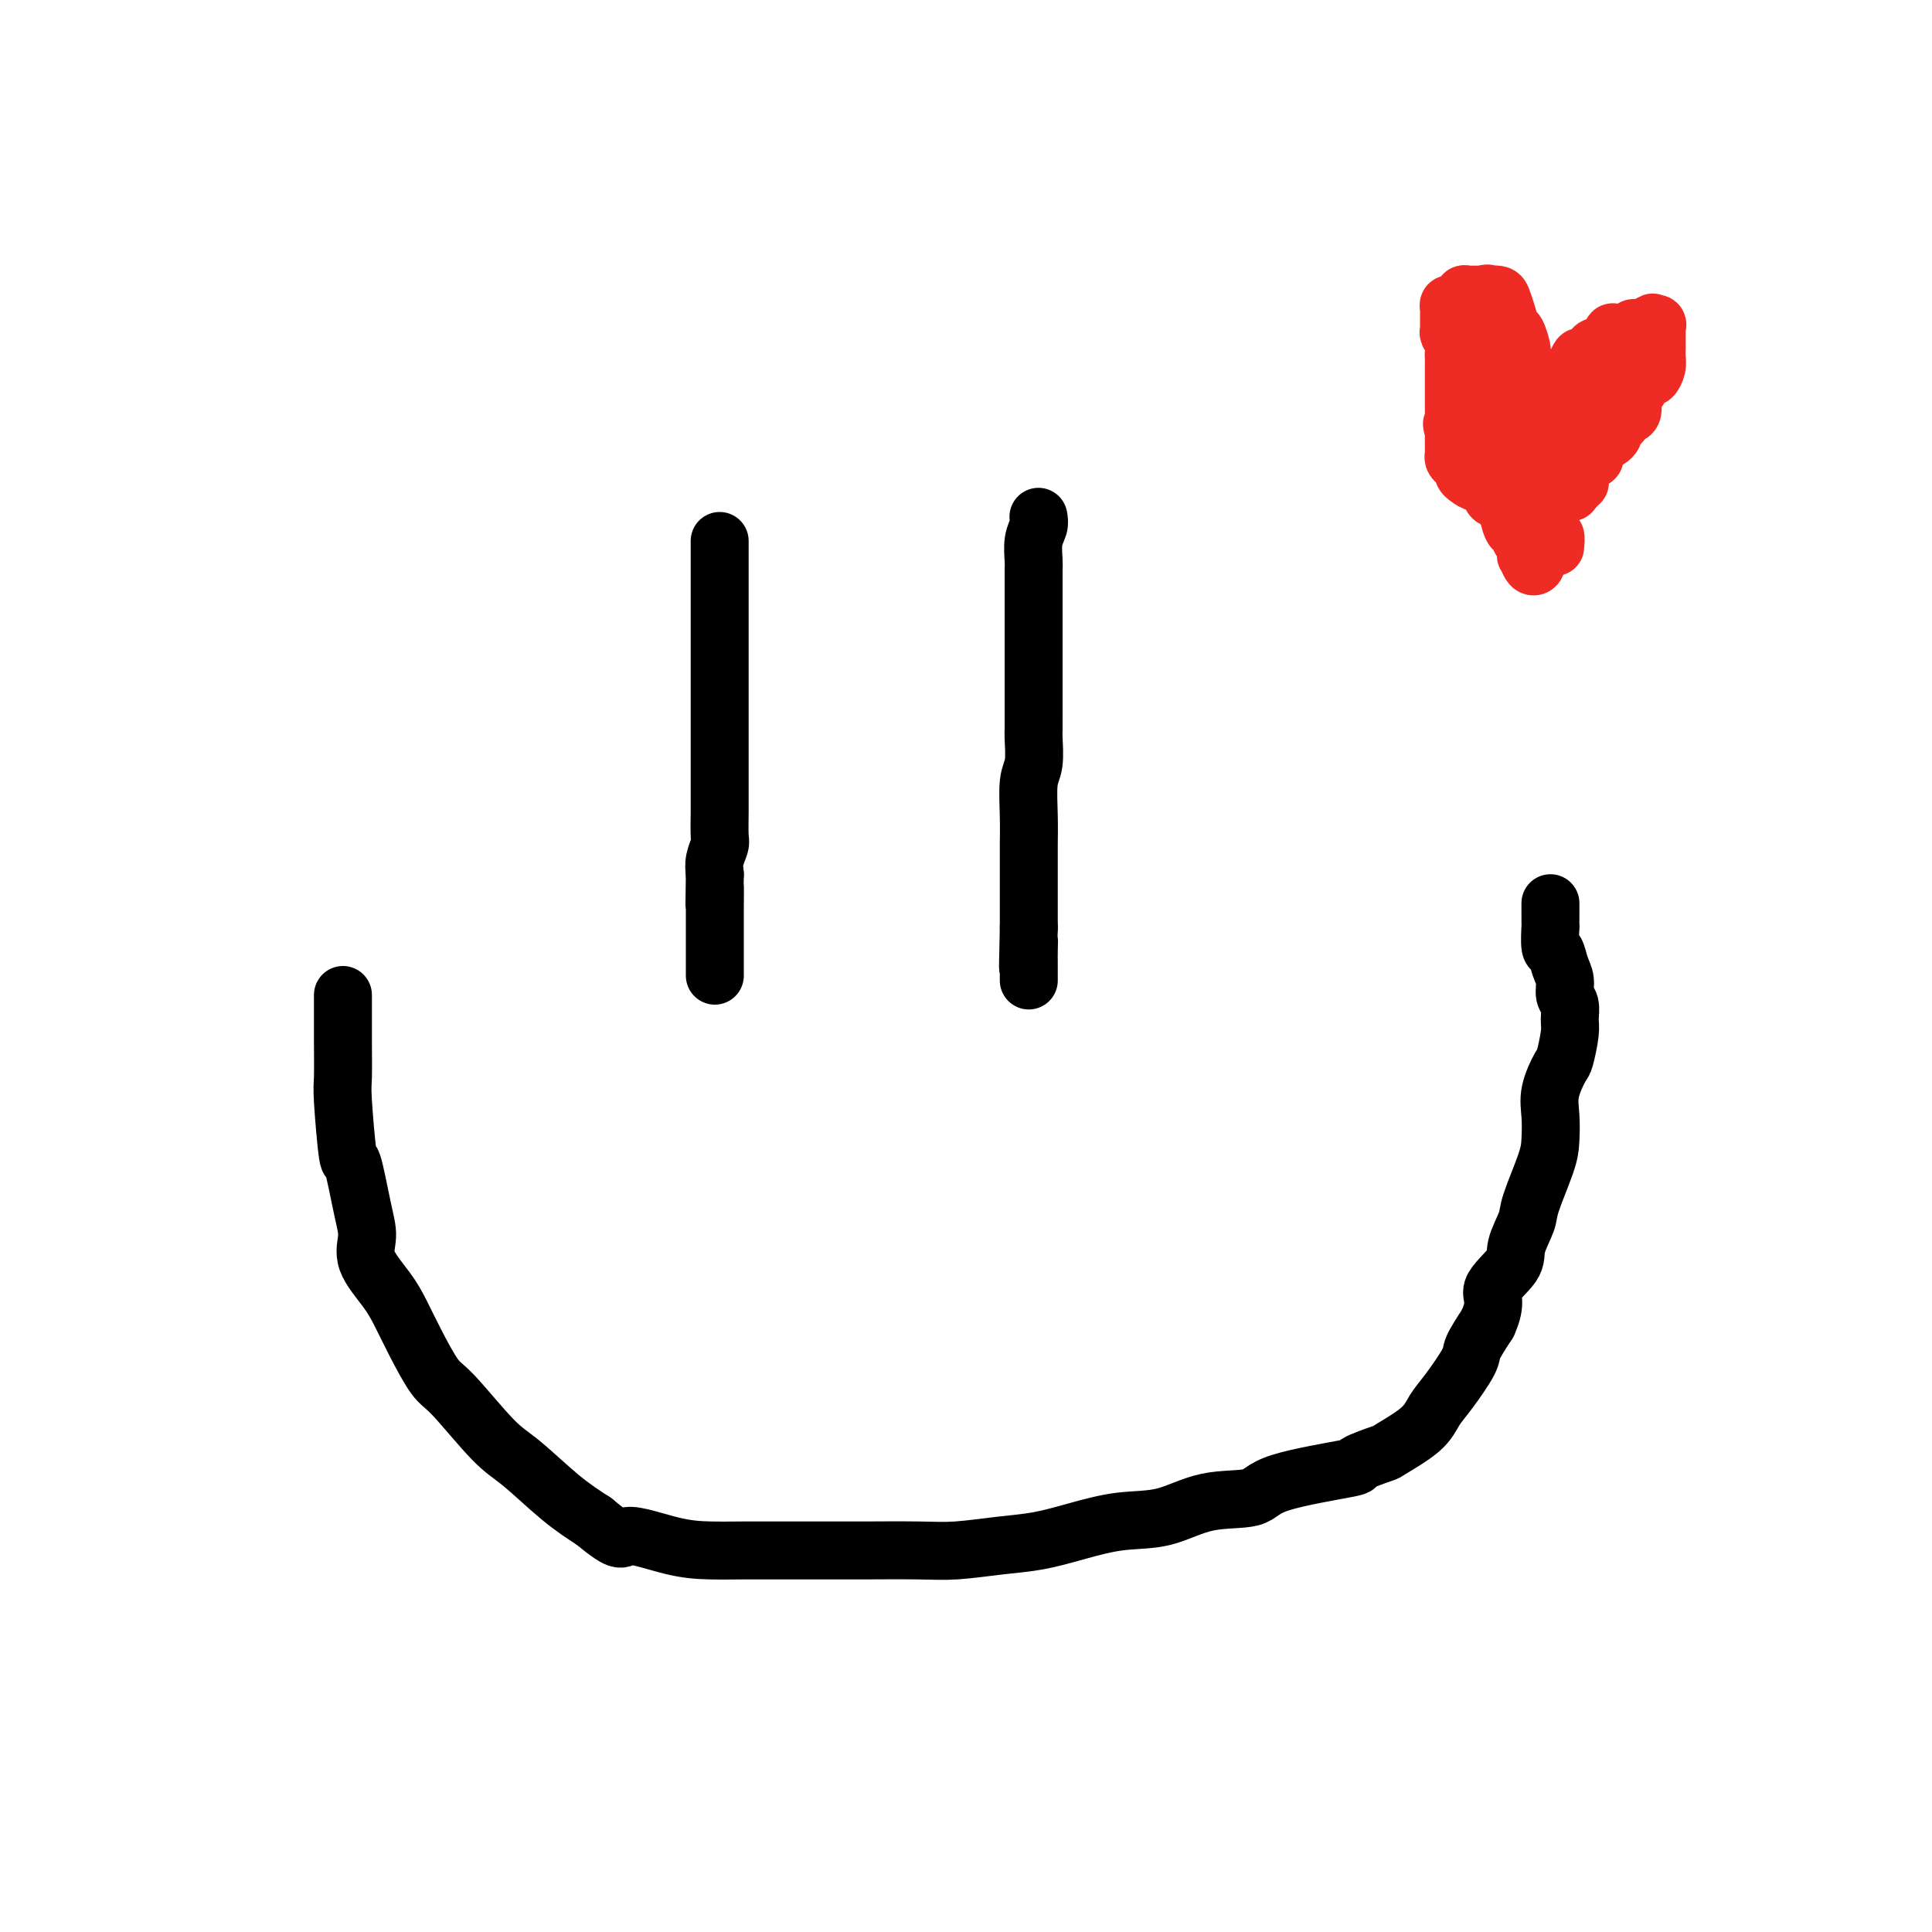 <svg viewBox='0 0 400 400' version='1.1' xmlns='http://www.w3.org/2000/svg' xmlns:xlink='http://www.w3.org/1999/xlink'><g fill='none' stroke='#000000' stroke-width='12' stroke-linecap='round' stroke-linejoin='round'><path d='M149,112c0.000,0.524 0.000,1.049 0,1c-0.000,-0.049 -0.000,-0.670 0,0c0.000,0.670 0.000,2.632 0,4c-0.000,1.368 -0.000,2.140 0,3c0.000,0.860 0.000,1.806 0,3c-0.000,1.194 -0.000,2.635 0,4c0.000,1.365 0.000,2.654 0,4c-0.000,1.346 -0.000,2.747 0,4c0.000,1.253 0.000,2.356 0,4c-0.000,1.644 -0.000,3.830 0,5c0.000,1.170 0.000,1.325 0,2c-0.000,0.675 -0.000,1.871 0,3c0.000,1.129 0.000,2.192 0,3c-0.000,0.808 -0.000,1.360 0,2c0.000,0.640 0.000,1.369 0,2c-0.000,0.631 -0.000,1.163 0,2c0.000,0.837 0.001,1.977 0,3c-0.001,1.023 -0.004,1.929 0,3c0.004,1.071 0.015,2.306 0,4c-0.015,1.694 -0.056,3.846 0,5c0.056,1.154 0.207,1.311 0,2c-0.207,0.689 -0.774,1.911 -1,3c-0.226,1.089 -0.113,2.044 0,3'/><path d='M148,181c-0.155,11.152 -0.041,4.531 0,3c0.041,-1.531 0.011,2.029 0,4c-0.011,1.971 -0.003,2.353 0,3c0.003,0.647 0.001,1.560 0,2c-0.001,0.440 -0.000,0.409 0,1c0.000,0.591 0.000,1.805 0,3c-0.000,1.195 -0.000,2.372 0,3c0.000,0.628 0.000,0.708 0,1c-0.000,0.292 -0.000,0.798 0,1c0.000,0.202 0.000,0.101 0,0'/><path d='M215,107c0.113,0.618 0.226,1.236 0,2c-0.226,0.764 -0.793,1.675 -1,3c-0.207,1.325 -0.056,3.066 0,4c0.056,0.934 0.015,1.061 0,2c-0.015,0.939 -0.004,2.688 0,4c0.004,1.312 0.001,2.185 0,3c-0.001,0.815 -0.000,1.570 0,2c0.000,0.430 0.000,0.533 0,1c-0.000,0.467 -0.000,1.297 0,2c0.000,0.703 0.000,1.280 0,2c-0.000,0.720 0.000,1.584 0,2c-0.000,0.416 -0.000,0.383 0,1c0.000,0.617 0.000,1.885 0,3c-0.000,1.115 -0.000,2.078 0,3c0.000,0.922 0.001,1.805 0,3c-0.001,1.195 -0.004,2.704 0,4c0.004,1.296 0.015,2.379 0,3c-0.015,0.621 -0.057,0.781 0,2c0.057,1.219 0.211,3.497 0,5c-0.211,1.503 -0.789,2.233 -1,4c-0.211,1.767 -0.057,4.573 0,7c0.057,2.427 0.015,4.476 0,6c-0.015,1.524 -0.004,2.522 0,4c0.004,1.478 0.001,3.436 0,5c-0.001,1.564 -0.000,2.732 0,4c0.000,1.268 0.000,2.634 0,4'/><path d='M213,192c-0.309,14.023 -0.083,6.580 0,4c0.083,-2.580 0.022,-0.296 0,1c-0.022,1.296 -0.006,1.604 0,2c0.006,0.396 0.002,0.880 0,1c-0.002,0.120 -0.000,-0.125 0,0c0.000,0.125 0.000,0.621 0,1c-0.000,0.379 -0.000,0.640 0,1c0.000,0.360 0.000,0.817 0,1c-0.000,0.183 -0.000,0.091 0,0'/><path d='M71,206c-0.000,0.320 -0.000,0.641 0,1c0.000,0.359 0.000,0.758 0,1c-0.000,0.242 -0.001,0.328 0,1c0.001,0.672 0.003,1.931 0,3c-0.003,1.069 -0.013,1.949 0,4c0.013,2.051 0.048,5.272 0,7c-0.048,1.728 -0.180,1.963 0,5c0.180,3.037 0.672,8.876 1,11c0.328,2.124 0.493,0.531 1,2c0.507,1.469 1.357,5.998 2,9c0.643,3.002 1.080,4.477 1,6c-0.080,1.523 -0.678,3.094 0,5c0.678,1.906 2.631,4.146 4,6c1.369,1.854 2.154,3.322 3,5c0.846,1.678 1.752,3.565 3,6c1.248,2.435 2.839,5.417 4,7c1.161,1.583 1.894,1.767 4,4c2.106,2.233 5.585,6.516 8,9c2.415,2.484 3.766,3.169 6,5c2.234,1.831 5.353,4.809 8,7c2.647,2.191 4.824,3.596 7,5'/><path d='M123,315c6.250,5.215 5.374,3.254 7,3c1.626,-0.254 5.753,1.200 9,2c3.247,0.800 5.614,0.946 8,1c2.386,0.054 4.792,0.014 7,0c2.208,-0.014 4.219,-0.004 6,0c1.781,0.004 3.332,0.001 5,0c1.668,-0.001 3.453,0.001 5,0c1.547,-0.001 2.855,-0.003 4,0c1.145,0.003 2.127,0.013 5,0c2.873,-0.013 7.637,-0.047 11,0c3.363,0.047 5.327,0.177 8,0c2.673,-0.177 6.056,-0.661 9,-1c2.944,-0.339 5.448,-0.532 8,-1c2.552,-0.468 5.153,-1.209 8,-2c2.847,-0.791 5.941,-1.632 9,-2c3.059,-0.368 6.083,-0.263 9,-1c2.917,-0.737 5.725,-2.315 9,-3c3.275,-0.685 7.015,-0.478 9,-1c1.985,-0.522 2.215,-1.773 6,-3c3.785,-1.227 11.125,-2.432 14,-3c2.875,-0.568 1.284,-0.501 2,-1c0.716,-0.499 3.740,-1.565 5,-2c1.260,-0.435 0.755,-0.238 2,-1c1.245,-0.762 4.240,-2.481 6,-4c1.760,-1.519 2.284,-2.838 3,-4c0.716,-1.162 1.625,-2.167 3,-4c1.375,-1.833 3.216,-4.493 4,-6c0.784,-1.507 0.510,-1.859 1,-3c0.490,-1.141 1.745,-3.070 3,-5'/><path d='M308,274c2.157,-4.731 0.551,-5.559 1,-7c0.449,-1.441 2.954,-3.494 4,-5c1.046,-1.506 0.634,-2.463 1,-4c0.366,-1.537 1.510,-3.653 2,-5c0.490,-1.347 0.326,-1.926 1,-4c0.674,-2.074 2.188,-5.642 3,-8c0.812,-2.358 0.924,-3.507 1,-5c0.076,-1.493 0.115,-3.331 0,-5c-0.115,-1.669 -0.385,-3.170 0,-5c0.385,-1.830 1.425,-3.989 2,-5c0.575,-1.011 0.686,-0.875 1,-2c0.314,-1.125 0.831,-3.512 1,-5c0.169,-1.488 -0.010,-2.078 0,-3c0.010,-0.922 0.210,-2.178 0,-3c-0.210,-0.822 -0.831,-1.211 -1,-2c-0.169,-0.789 0.112,-1.978 0,-3c-0.112,-1.022 -0.619,-1.876 -1,-3c-0.381,-1.124 -0.638,-2.518 -1,-3c-0.362,-0.482 -0.829,-0.051 -1,-1c-0.171,-0.949 -0.046,-3.276 0,-4c0.046,-0.724 0.012,0.156 0,0c-0.012,-0.156 -0.003,-1.348 0,-2c0.003,-0.652 0.001,-0.762 0,-1c-0.001,-0.238 -0.000,-0.602 0,-1c0.000,-0.398 0.000,-0.828 0,-1c-0.000,-0.172 -0.000,-0.086 0,0'/></g>
<g fill='none' stroke='#EE2B24' stroke-width='12' stroke-linecap='round' stroke-linejoin='round'><path d='M320,101c-0.213,-0.423 -0.426,-0.845 -1,-1c-0.574,-0.155 -1.507,-0.042 -2,0c-0.493,0.042 -0.544,0.012 -1,0c-0.456,-0.012 -1.316,-0.006 -2,0c-0.684,0.006 -1.192,0.013 -2,0c-0.808,-0.013 -1.914,-0.045 -3,0c-1.086,0.045 -2.150,0.167 -3,0c-0.850,-0.167 -1.485,-0.622 -2,-1c-0.515,-0.378 -0.908,-0.679 -1,-1c-0.092,-0.321 0.119,-0.662 0,-1c-0.119,-0.338 -0.568,-0.673 -1,-1c-0.432,-0.327 -0.848,-0.647 -1,-1c-0.152,-0.353 -0.041,-0.738 0,-1c0.041,-0.262 0.011,-0.399 0,-1c-0.011,-0.601 -0.003,-1.666 0,-2c0.003,-0.334 0.001,0.064 0,0c-0.001,-0.064 -0.000,-0.590 0,-1c0.000,-0.410 0.000,-0.705 0,-1'/><path d='M301,89c-0.774,-1.878 -0.207,-1.073 0,-1c0.207,0.073 0.056,-0.586 0,-1c-0.056,-0.414 -0.015,-0.585 0,-1c0.015,-0.415 0.004,-1.076 0,-2c-0.004,-0.924 -0.001,-2.111 0,-3c0.001,-0.889 0.000,-1.481 0,-2c-0.000,-0.519 0.000,-0.965 0,-1c-0.000,-0.035 -0.000,0.342 0,0c0.000,-0.342 0.001,-1.404 0,-2c-0.001,-0.596 -0.004,-0.727 0,-1c0.004,-0.273 0.015,-0.686 0,-1c-0.015,-0.314 -0.057,-0.527 0,-1c0.057,-0.473 0.211,-1.205 0,-2c-0.211,-0.795 -0.789,-1.652 -1,-2c-0.211,-0.348 -0.057,-0.187 0,0c0.057,0.187 0.015,0.401 0,0c-0.015,-0.401 -0.005,-1.418 0,-2c0.005,-0.582 0.004,-0.729 0,-1c-0.004,-0.271 -0.013,-0.665 0,-1c0.013,-0.335 0.046,-0.611 0,-1c-0.046,-0.389 -0.171,-0.893 0,-1c0.171,-0.107 0.637,0.181 1,0c0.363,-0.181 0.623,-0.833 1,-1c0.377,-0.167 0.871,0.151 1,0c0.129,-0.151 -0.106,-0.773 0,-1c0.106,-0.227 0.553,-0.061 1,0c0.447,0.061 0.893,0.016 1,0c0.107,-0.016 -0.125,-0.004 0,0c0.125,0.004 0.607,0.001 1,0c0.393,-0.001 0.696,-0.001 1,0'/><path d='M307,61c1.338,-0.466 1.185,-0.131 1,0c-0.185,0.131 -0.400,0.056 0,0c0.400,-0.056 1.416,-0.095 2,0c0.584,0.095 0.735,0.323 1,1c0.265,0.677 0.646,1.802 1,3c0.354,1.198 0.683,2.469 1,3c0.317,0.531 0.621,0.323 1,1c0.379,0.677 0.833,2.239 1,3c0.167,0.761 0.049,0.719 0,1c-0.049,0.281 -0.027,0.883 0,1c0.027,0.117 0.059,-0.253 0,0c-0.059,0.253 -0.209,1.130 0,2c0.209,0.870 0.778,1.735 1,2c0.222,0.265 0.098,-0.070 0,0c-0.098,0.070 -0.171,0.545 0,1c0.171,0.455 0.584,0.892 1,1c0.416,0.108 0.833,-0.112 1,0c0.167,0.112 0.083,0.556 0,1'/><path d='M318,81c1.238,3.321 0.332,1.624 0,1c-0.332,-0.624 -0.092,-0.174 0,1c0.092,1.174 0.035,3.071 0,4c-0.035,0.929 -0.047,0.890 0,1c0.047,0.110 0.155,0.369 0,1c-0.155,0.631 -0.571,1.633 -1,2c-0.429,0.367 -0.870,0.099 -1,0c-0.130,-0.099 0.052,-0.030 0,0c-0.052,0.030 -0.338,0.021 -1,0c-0.662,-0.021 -1.702,-0.052 -2,0c-0.298,0.052 0.145,0.189 0,0c-0.145,-0.189 -0.879,-0.702 -1,-1c-0.121,-0.298 0.370,-0.381 0,-1c-0.370,-0.619 -1.602,-1.775 -2,-2c-0.398,-0.225 0.038,0.480 0,0c-0.038,-0.480 -0.550,-2.146 -1,-3c-0.450,-0.854 -0.839,-0.897 -1,-2c-0.161,-1.103 -0.096,-3.265 0,-4c0.096,-0.735 0.222,-0.042 0,0c-0.222,0.042 -0.790,-0.566 -1,-1c-0.210,-0.434 -0.060,-0.696 0,-1c0.060,-0.304 0.030,-0.652 0,-1'/><path d='M307,75c-0.933,-2.666 -0.264,-1.332 0,-1c0.264,0.332 0.125,-0.339 0,-1c-0.125,-0.661 -0.234,-1.311 0,-1c0.234,0.311 0.811,1.583 1,2c0.189,0.417 -0.009,-0.021 0,0c0.009,0.021 0.225,0.501 1,2c0.775,1.499 2.108,4.015 3,6c0.892,1.985 1.343,3.438 2,4c0.657,0.562 1.520,0.234 2,1c0.480,0.766 0.576,2.625 1,4c0.424,1.375 1.174,2.267 2,3c0.826,0.733 1.728,1.307 2,2c0.272,0.693 -0.084,1.506 0,2c0.084,0.494 0.610,0.668 1,1c0.390,0.332 0.643,0.820 1,1c0.357,0.180 0.816,0.051 1,0c0.184,-0.051 0.092,-0.026 0,0'/><path d='M324,100c2.614,4.124 0.649,0.434 0,-1c-0.649,-1.434 0.019,-0.612 0,-1c-0.019,-0.388 -0.723,-1.988 -1,-3c-0.277,-1.012 -0.127,-1.438 0,-2c0.127,-0.562 0.230,-1.260 0,-2c-0.230,-0.740 -0.794,-1.521 -1,-2c-0.206,-0.479 -0.055,-0.657 0,-1c0.055,-0.343 0.015,-0.851 0,-1c-0.015,-0.149 -0.004,0.062 0,0c0.004,-0.062 0.001,-0.397 0,-1c-0.001,-0.603 -0.001,-1.475 0,-2c0.001,-0.525 0.003,-0.705 0,-1c-0.003,-0.295 -0.012,-0.705 0,-1c0.012,-0.295 0.045,-0.475 0,-1c-0.045,-0.525 -0.167,-1.396 0,-2c0.167,-0.604 0.622,-0.940 1,-1c0.378,-0.060 0.677,0.156 1,0c0.323,-0.156 0.669,-0.686 1,-1c0.331,-0.314 0.648,-0.413 1,-1c0.352,-0.587 0.741,-1.662 1,-2c0.259,-0.338 0.389,0.060 1,0c0.611,-0.060 1.702,-0.577 2,-1c0.298,-0.423 -0.197,-0.753 0,-1c0.197,-0.247 1.085,-0.410 2,-1c0.915,-0.590 1.857,-1.608 2,-2c0.143,-0.392 -0.512,-0.158 0,0c0.512,0.158 2.193,0.238 3,0c0.807,-0.238 0.742,-0.796 1,-1c0.258,-0.204 0.839,-0.055 1,0c0.161,0.055 -0.097,0.016 0,0c0.097,-0.016 0.548,-0.008 1,0'/><path d='M340,68c3.022,-1.762 2.078,-1.166 2,-1c-0.078,0.166 0.711,-0.097 1,0c0.289,0.097 0.077,0.554 0,1c-0.077,0.446 -0.021,0.882 0,1c0.021,0.118 0.006,-0.082 0,0c-0.006,0.082 -0.005,0.446 0,1c0.005,0.554 0.012,1.297 0,2c-0.012,0.703 -0.045,1.367 0,2c0.045,0.633 0.167,1.235 0,2c-0.167,0.765 -0.623,1.695 -1,2c-0.377,0.305 -0.675,-0.013 -1,0c-0.325,0.013 -0.679,0.357 -1,1c-0.321,0.643 -0.611,1.587 -1,2c-0.389,0.413 -0.878,0.297 -1,1c-0.122,0.703 0.121,2.226 0,3c-0.121,0.774 -0.607,0.799 -1,1c-0.393,0.201 -0.693,0.578 -1,1c-0.307,0.422 -0.621,0.887 -1,1c-0.379,0.113 -0.822,-0.127 -1,0c-0.178,0.127 -0.089,0.623 0,1c0.089,0.377 0.178,0.637 0,1c-0.178,0.363 -0.625,0.828 -1,1c-0.375,0.172 -0.679,0.049 -1,0c-0.321,-0.049 -0.661,-0.025 -1,0'/><path d='M331,91c-1.921,2.129 -1.222,0.951 -1,1c0.222,0.049 -0.031,1.326 0,2c0.031,0.674 0.348,0.745 0,1c-0.348,0.255 -1.360,0.694 -2,1c-0.640,0.306 -0.907,0.478 -1,1c-0.093,0.522 -0.011,1.393 0,2c0.011,0.607 -0.049,0.951 0,1c0.049,0.049 0.208,-0.198 0,0c-0.208,0.198 -0.781,0.839 -1,1c-0.219,0.161 -0.083,-0.159 0,-1c0.083,-0.841 0.113,-2.203 0,-3c-0.113,-0.797 -0.370,-1.030 0,-2c0.370,-0.970 1.366,-2.679 2,-4c0.634,-1.321 0.906,-2.256 1,-3c0.094,-0.744 0.011,-1.299 0,-2c-0.011,-0.701 0.050,-1.550 0,-2c-0.050,-0.450 -0.209,-0.502 0,-1c0.209,-0.498 0.788,-1.443 1,-2c0.212,-0.557 0.057,-0.727 0,-1c-0.057,-0.273 -0.016,-0.649 0,-1c0.016,-0.351 0.008,-0.675 0,-1'/><path d='M330,78c0.706,-3.243 0.970,-0.851 1,0c0.030,0.851 -0.173,0.160 0,0c0.173,-0.160 0.723,0.211 1,0c0.277,-0.211 0.281,-1.006 0,-1c-0.281,0.006 -0.848,0.811 -1,1c-0.152,0.189 0.110,-0.240 0,0c-0.110,0.240 -0.594,1.147 -1,2c-0.406,0.853 -0.736,1.650 -1,3c-0.264,1.350 -0.463,3.253 -1,4c-0.537,0.747 -1.411,0.336 -2,1c-0.589,0.664 -0.891,2.401 -1,3c-0.109,0.599 -0.023,0.059 0,0c0.023,-0.059 -0.017,0.365 0,1c0.017,0.635 0.092,1.483 0,2c-0.092,0.517 -0.350,0.702 -1,1c-0.650,0.298 -1.691,0.708 -2,1c-0.309,0.292 0.113,0.464 0,1c-0.113,0.536 -0.762,1.435 -1,2c-0.238,0.565 -0.064,0.796 0,1c0.064,0.204 0.017,0.381 0,1c-0.017,0.619 -0.005,1.681 0,2c0.005,0.319 0.001,-0.107 0,0c-0.001,0.107 -0.000,0.745 0,1c0.000,0.255 0.000,0.128 0,0'/><path d='M321,104c-1.618,4.366 -1.164,2.282 -1,2c0.164,-0.282 0.036,1.239 0,2c-0.036,0.761 0.018,0.764 0,1c-0.018,0.236 -0.110,0.706 0,1c0.110,0.294 0.422,0.411 0,1c-0.422,0.589 -1.576,1.649 -2,2c-0.424,0.351 -0.116,-0.009 0,0c0.116,0.009 0.042,0.387 0,1c-0.042,0.613 -0.050,1.462 0,2c0.050,0.538 0.158,0.764 0,1c-0.158,0.236 -0.581,0.482 -1,0c-0.419,-0.482 -0.833,-1.692 -1,-2c-0.167,-0.308 -0.086,0.285 0,0c0.086,-0.285 0.177,-1.450 0,-2c-0.177,-0.550 -0.621,-0.487 -1,-1c-0.379,-0.513 -0.694,-1.602 -1,-2c-0.306,-0.398 -0.603,-0.106 -1,-1c-0.397,-0.894 -0.894,-2.974 -1,-4c-0.106,-1.026 0.178,-0.997 0,-1c-0.178,-0.003 -0.817,-0.039 -1,0c-0.183,0.039 0.091,0.154 0,0c-0.091,-0.154 -0.545,-0.577 -1,-1'/><path d='M310,103c-1.178,-2.024 -0.123,-0.584 0,0c0.123,0.584 -0.685,0.312 -1,0c-0.315,-0.312 -0.137,-0.664 0,-1c0.137,-0.336 0.233,-0.654 0,-1c-0.233,-0.346 -0.795,-0.719 -1,-1c-0.205,-0.281 -0.055,-0.470 0,-1c0.055,-0.530 0.014,-1.401 0,-2c-0.014,-0.599 -0.001,-0.927 0,-1c0.001,-0.073 -0.011,0.110 0,0c0.011,-0.110 0.044,-0.512 0,-1c-0.044,-0.488 -0.166,-1.063 0,-1c0.166,0.063 0.619,0.765 1,1c0.381,0.235 0.688,0.003 1,0c0.312,-0.003 0.628,0.222 1,1c0.372,0.778 0.800,2.111 1,3c0.200,0.889 0.172,1.336 1,2c0.828,0.664 2.512,1.544 3,2c0.488,0.456 -0.219,0.486 0,1c0.219,0.514 1.365,1.510 2,2c0.635,0.490 0.758,0.474 1,1c0.242,0.526 0.601,1.595 1,2c0.399,0.405 0.838,0.148 1,0c0.162,-0.148 0.046,-0.185 0,0c-0.046,0.185 -0.023,0.593 0,1'/><path d='M321,110c2.027,2.406 0.596,0.421 0,0c-0.596,-0.421 -0.356,0.722 0,1c0.356,0.278 0.826,-0.310 1,0c0.174,0.310 0.050,1.517 0,2c-0.050,0.483 -0.025,0.241 0,0'/></g>
</svg>